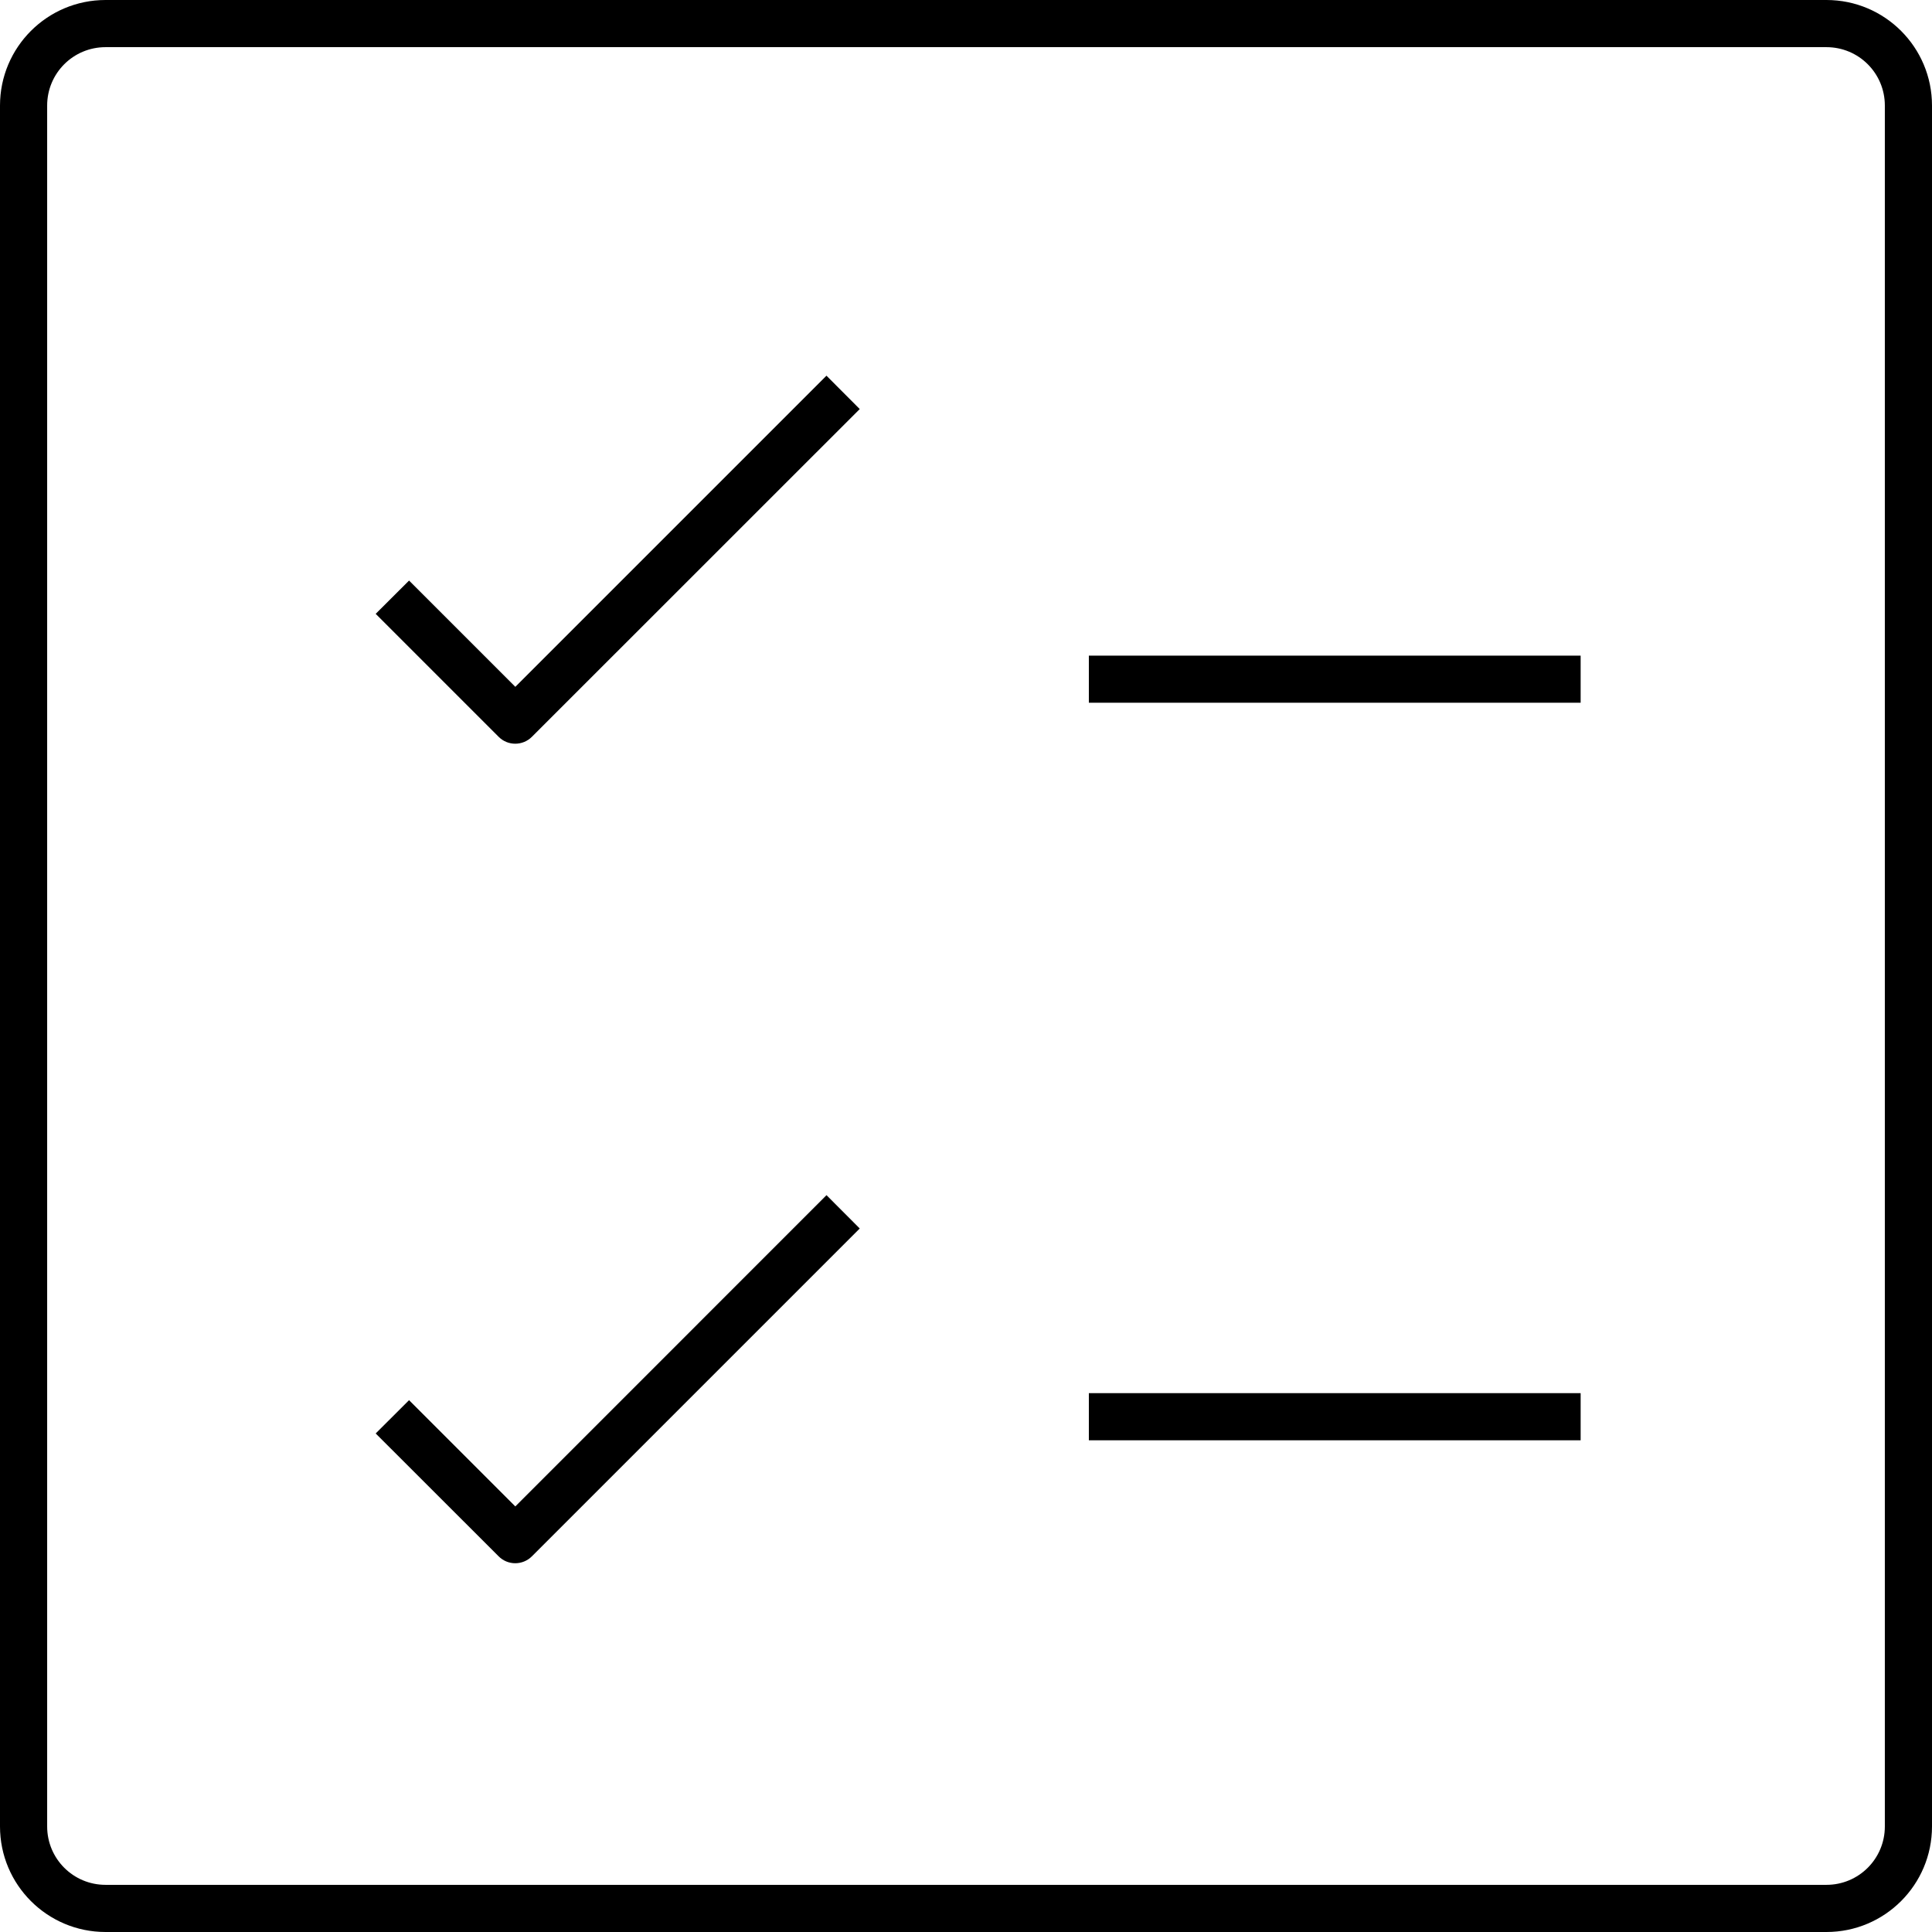 <?xml version="1.0" encoding="UTF-8"?>
<svg width="22px" height="22px" viewBox="0 0 22 22" version="1.1" xmlns="http://www.w3.org/2000/svg" xmlns:xlink="http://www.w3.org/1999/xlink">
    <!-- Generator: Sketch 62 (91390) - https://sketch.com -->
    <title>apply</title>
    <desc>Created with Sketch.</desc>
    <g id="images-icons" stroke="none" stroke-width="1" fill="none" fill-rule="evenodd">
        <g id="Artboard" transform="translate(-134, -403)" fill="#000000" fill-rule="nonzero">
            <g id="apply" transform="translate(134, 403)">
                <path d="M1.202,0.537 C0.834,0.537 0.537,0.834 0.537,1.202 L0.537,20.798 C0.537,21.166 0.834,21.463 1.202,21.463 L20.798,21.463 C21.166,21.463 21.463,21.166 21.463,20.798 L21.463,1.202 C21.463,0.834 21.166,0.537 20.798,0.537 L1.202,0.537 Z M1.202,0 L20.798,0 C21.462,0 22,0.538 22,1.202 L22,20.798 C22,21.462 21.462,22 20.798,22 L1.202,22 C0.538,22 0,21.462 0,20.798 L0,1.202 C0,0.538 0.538,0 1.202,0 Z M9.411,4.278 L9.79,4.658 L6.057,8.39 C5.952,8.495 5.782,8.495 5.678,8.39 L4.278,6.99 L4.658,6.611 L5.868,7.821 L9.411,4.278 L9.411,4.278 Z M9.411,13.609 L9.79,13.989 L6.057,17.722 C5.952,17.827 5.782,17.827 5.678,17.722 L4.278,16.323 L4.658,15.944 L5.868,17.154 L9.411,13.61 L9.411,13.609 Z M12.399,8.002 L12.399,7.466 L17.999,7.466 L17.999,8.002 L12.4,8.002 L12.399,8.002 Z M12.399,16.401 L12.399,15.864 L17.999,15.864 L17.999,16.401 L12.4,16.401 L12.399,16.401 Z" id="Shape"></path>
            </g>
        </g>
    </g>
</svg>
